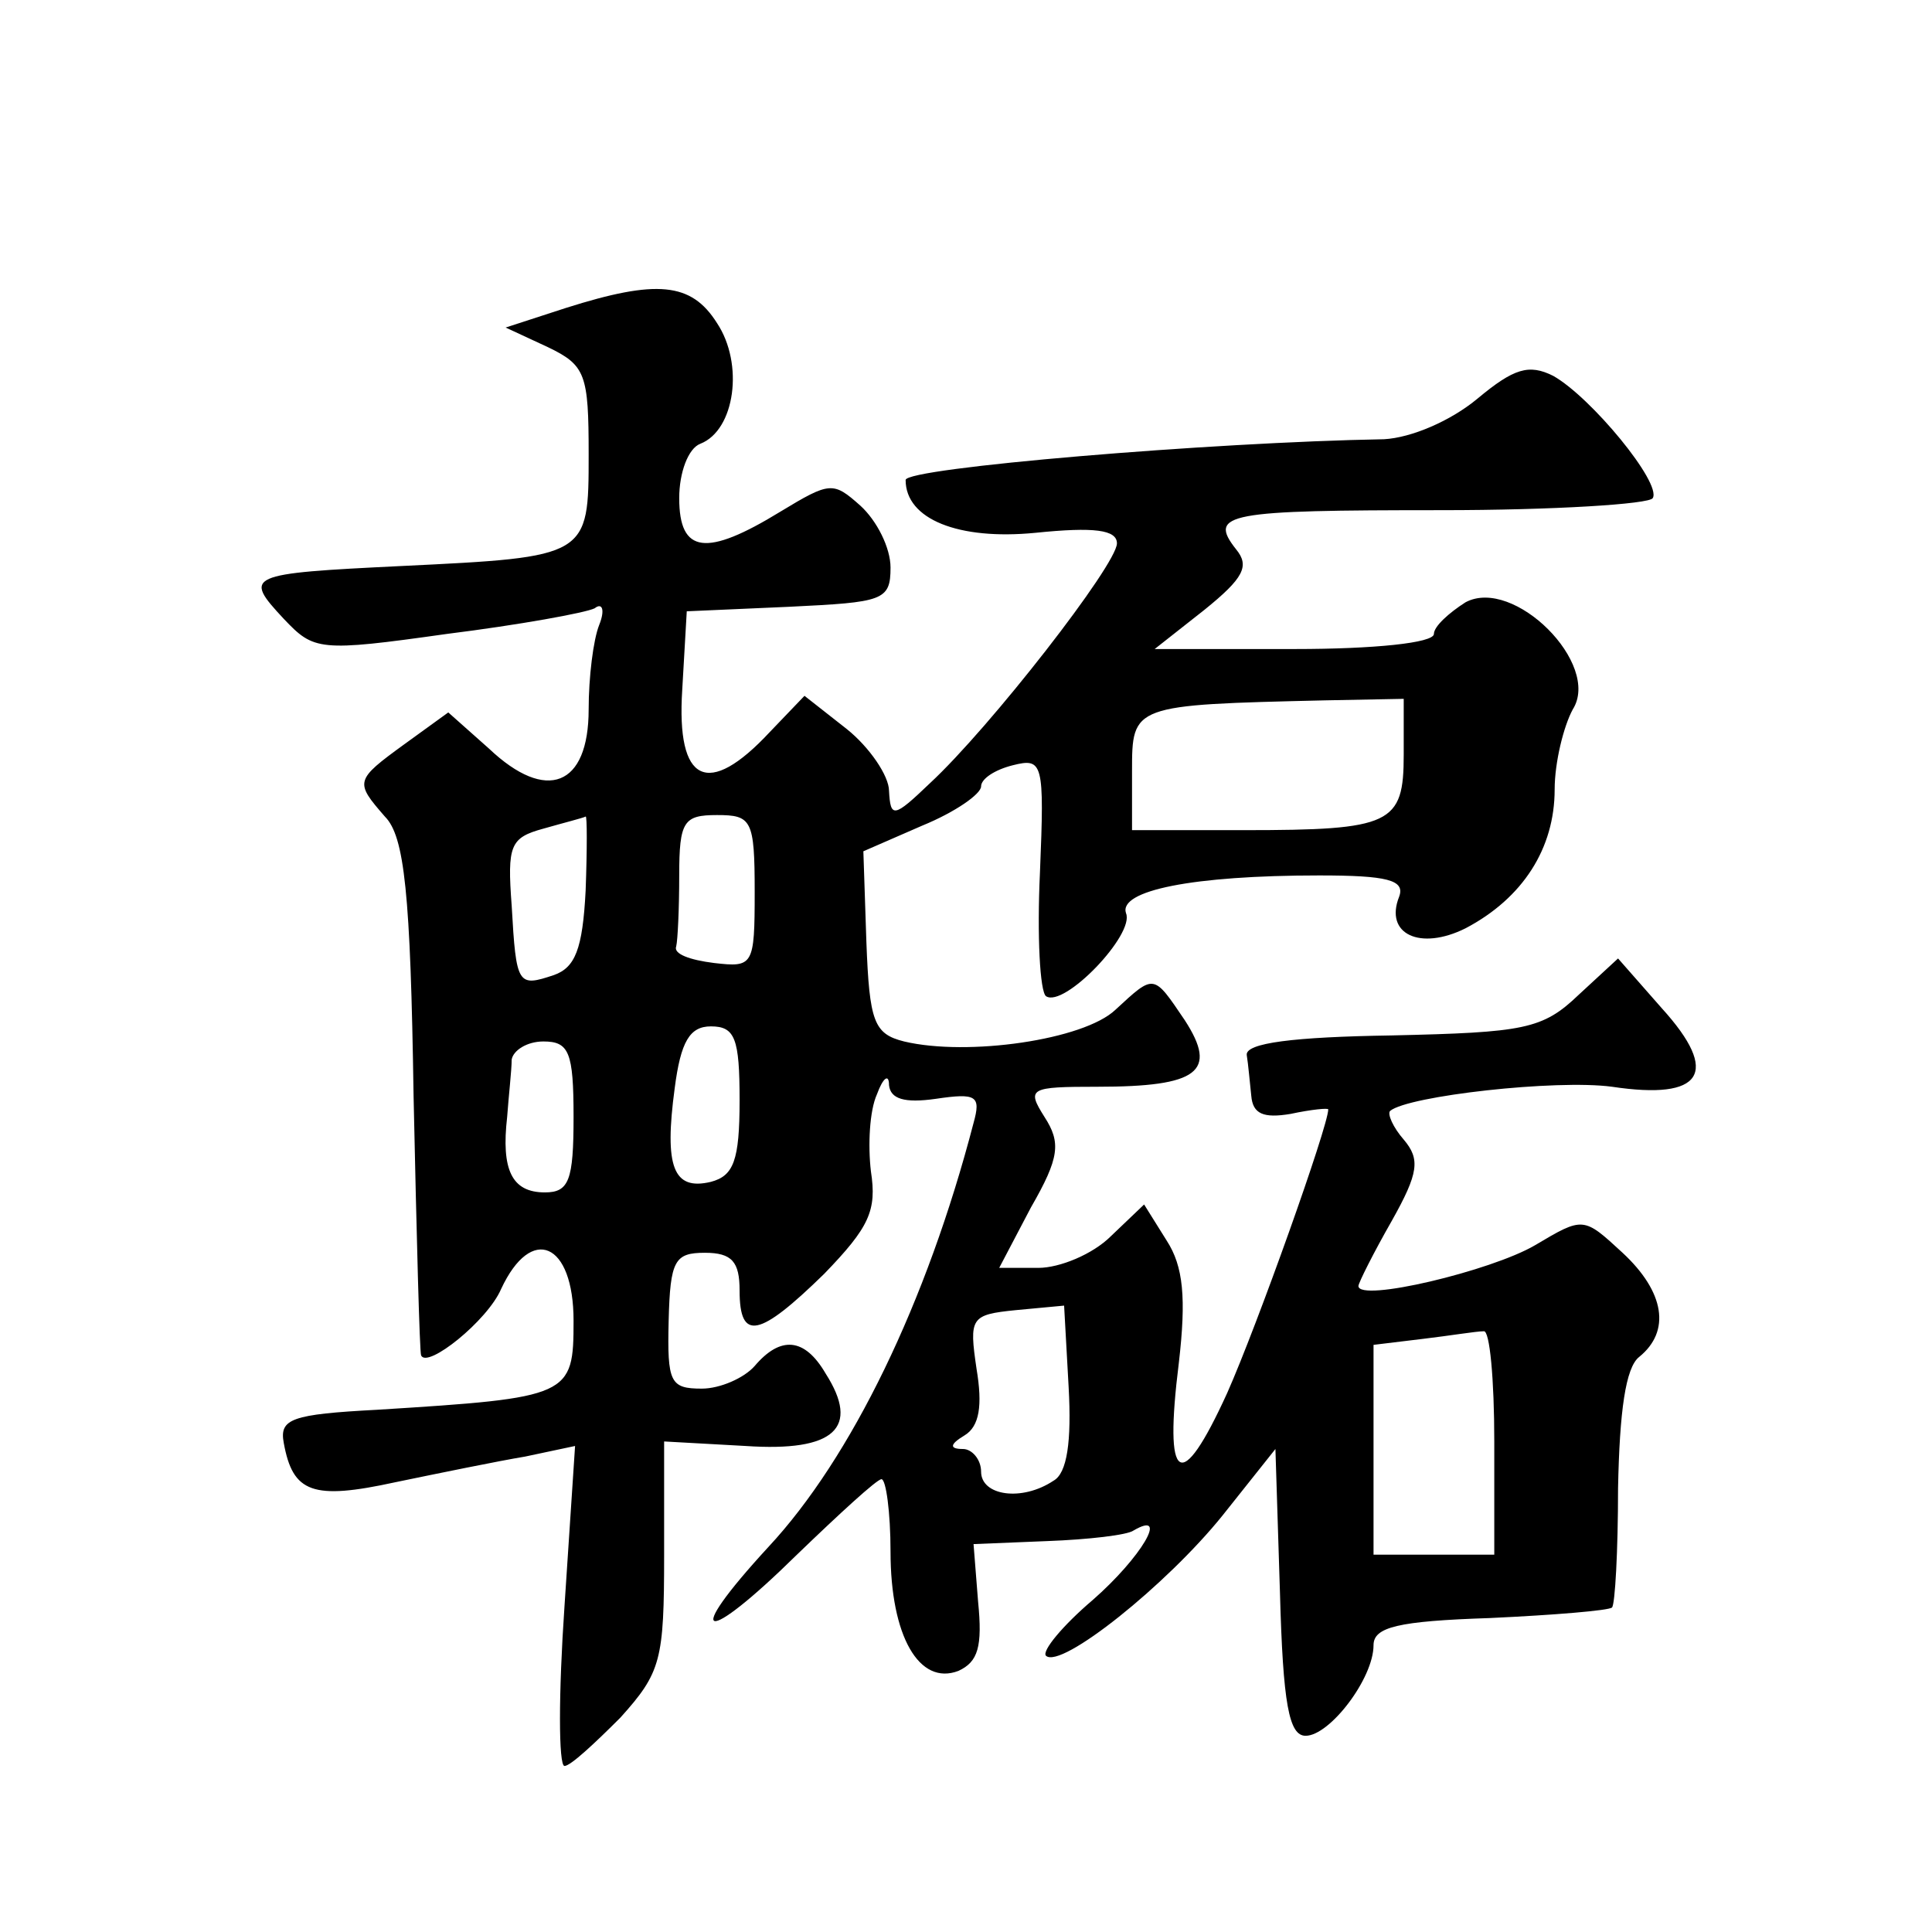 <?xml version="1.0" standalone="no"?>
<!DOCTYPE svg PUBLIC "-//W3C//DTD SVG 20010904//EN"
 "http://www.w3.org/TR/2001/REC-SVG-20010904/DTD/svg10.dtd">
<svg version="1.0" xmlns="http://www.w3.org/2000/svg"
 width="128pt" height="128pt" viewBox="0 0 128 128"
 preserveAspectRatio="xMidYMid meet">
<g transform="translate(0,128) scale(0.1,-0.1)"
fill="#0" stroke="none">
<path d="M375 1076 l-40 -13 28 -13 c25 -12 27 -18 27 -71 0 -68 0 -68 -124 -74
-103 -5 -105 -6 -78 -35 20 -21 23 -22 108 -10 48 6 92 14 98 17 5 4 7 -1 3 -11
-4 -10 -7 -35 -7 -56 0 -51 -28 -62 -66 -26 l-27 24 -29 -21 c-33 -24 -33 -25 -13
-48 13 -13 17 -51 19 -185 2 -93 4 -170 5 -172 4 -9 44 23 53 44 20 43 48 31 48
-21 0 -50 -2 -51 -130 -59 -57 -3 -65 -6 -62 -22 6 -33 19 -38 74 -26 29 6 68 14
86 17 l33 7 -7 -106 c-4 -58 -4 -106 0 -106 4 0 20 15 37 32 27 30 29 38 29 108
l0 75 54 -3 c59 -4 76 12 53 48 -14 24 -30 25 -47 5 -7 -8 -23 -15 -35 -15 -21
0 -23 4 -22 45 1 40 4 45 24 45 18 0 23 -6 23 -25 0 -34 13 -31 56 11 30 31 35
42 31 68 -2 17 -1 40 4 51 4 11 8 14 8 6 1 -9 10 -12 31 -9 27 4 30 2 25 -16 -31
-119 -81 -222 -136 -281 -58 -63 -43 -66 19 -5 28 27 53 50 56 50 3 0 6 -22 6 -48
0 -56 19 -89 45 -79 13 6 16 16 13 46 l-3 38 49 2 c27 1 53 4 57 7 24 14 5 -18
-27 -46 -20 -17 -34 -34 -31 -37 10 -9 80 47 117 93 l35 44 3 -95 c2 -74 6 -95
17 -95 16 0 45 38 45 60 0 12 16 16 77 18 43 2 79 5 81 7 2 2 4 37 4 79 1 51 5
80 14 87 21 17 17 43 -11 69 -26 24 -26 24 -58 5 -29 -17 -117 -38 -117 -27 0 2
10 22 22 43 18 32 19 41 8 54 -7 8 -11 17 -9 19 12 10 110 21 147 16 60 -9 72 9
33 52 l-29 33 -26 -24 c-24 -23 -36 -25 -124 -27 -65 -1 -97 -5 -96 -13 1 -6 2
-18 3 -27 1 -12 8 -15 26 -12 14 3 25 4 25 3 0 -11 -47 -143 -67 -188 -31 -68 -42
-60 -32 20 5 43 3 64 -8 81 l-15 24 -22 -21 c-12 -12 -34 -21 -48 -21 l-26 0 21
40 c19 33 20 43 9 60 -12 19 -10 20 35 20 67 0 80 10 58 44 -21 31 -20 31 -46 7
-21 -20 -98 -31 -140 -21 -20 5 -23 13 -25 66 l-2 60 39 17 c22 9 39 21 39 26 0
5 9 11 21 14 20 5 21 2 18 -71 -2 -42 0 -79 4 -82 12 -8 59 41 53 55 -5 15 44 25
128 25 45 0 57 -3 53 -14 -10 -25 14 -36 44 -21 38 20 59 53 59 92 0 18 6 42 12
53 19 30 -39 88 -71 71 -11 -7 -21 -16 -21 -21 0 -6 -40 -10 -92 -10 l-93 0 33
26 c26 21 30 29 21 40 -19 24 -6 26 136 26 74 0 138 4 140 8 6 10 -41 67 -66 81
-16 8 -26 5 -50 -15 -18 -15 -44 -26 -62 -27 -115 -2 -317 -19 -317 -27 0 -26 35
-40 86 -35 39 4 54 2 54 -7 0 -14 -84 -122 -124 -159 -24 -23 -26 -23 -27 -5 0
10 -13 29 -28 41 l-28 22 -23 -24 c-41 -44 -62 -34 -58 28 l3 52 68 3 c62 3 67
4 67 26 0 13 -9 31 -20 41 -18 16 -20 16 -53 -4 -49 -30 -67 -28 -67 9 0 17 6 33
14 36 23 9 29 53 11 80 -17 27 -40 29 -100 10z m555 -296 c0 -46 -8 -50 -106 -50
l-74 0 0 39 c0 44 0 44 128 47 l52 1 0 -37z m-542 -90 c-2 -39 -7 -51 -21 -56 -24
-8 -25 -7 -28 46 -3 40 -1 45 21 51 14 4 26 7 28 8 1 1 1 -22 0 -49z m112 -1 c0
-49 -1 -50 -27 -47 -16 2 -27 6 -25 11 1 4 2 25 2 47 0 36 3 40 25 40 23 0 25 -3
25 -51z m-10 -138 c0 -40 -4 -50 -19 -54 -25 -6 -31 10 -24 62 4 31 10 41 24 41
16 0 19 -8 19 -49z m-110 -11 c0 -42 -3 -50 -19 -50 -22 0 -29 15 -25 50 1 14 3
31 3 38 1 6 10 12 21 12 17 0 20 -7 20 -50z m318 -241 c-21 -14 -48 -10 -48 6 0
8 -6 15 -12 15 -9 0 -9 3 1 9 10 6 12 20 8 44 -5 34 -4 36 26 39 l32 3 3 -54 c2
-36 -1 -57 -10 -62z m292 26 l0 -75 -40 0 -40 0 0 69 0 70 33 4 c17 2 35 5 40 5
4 1 7 -32 7 -73z"/>
</g>
</svg>
